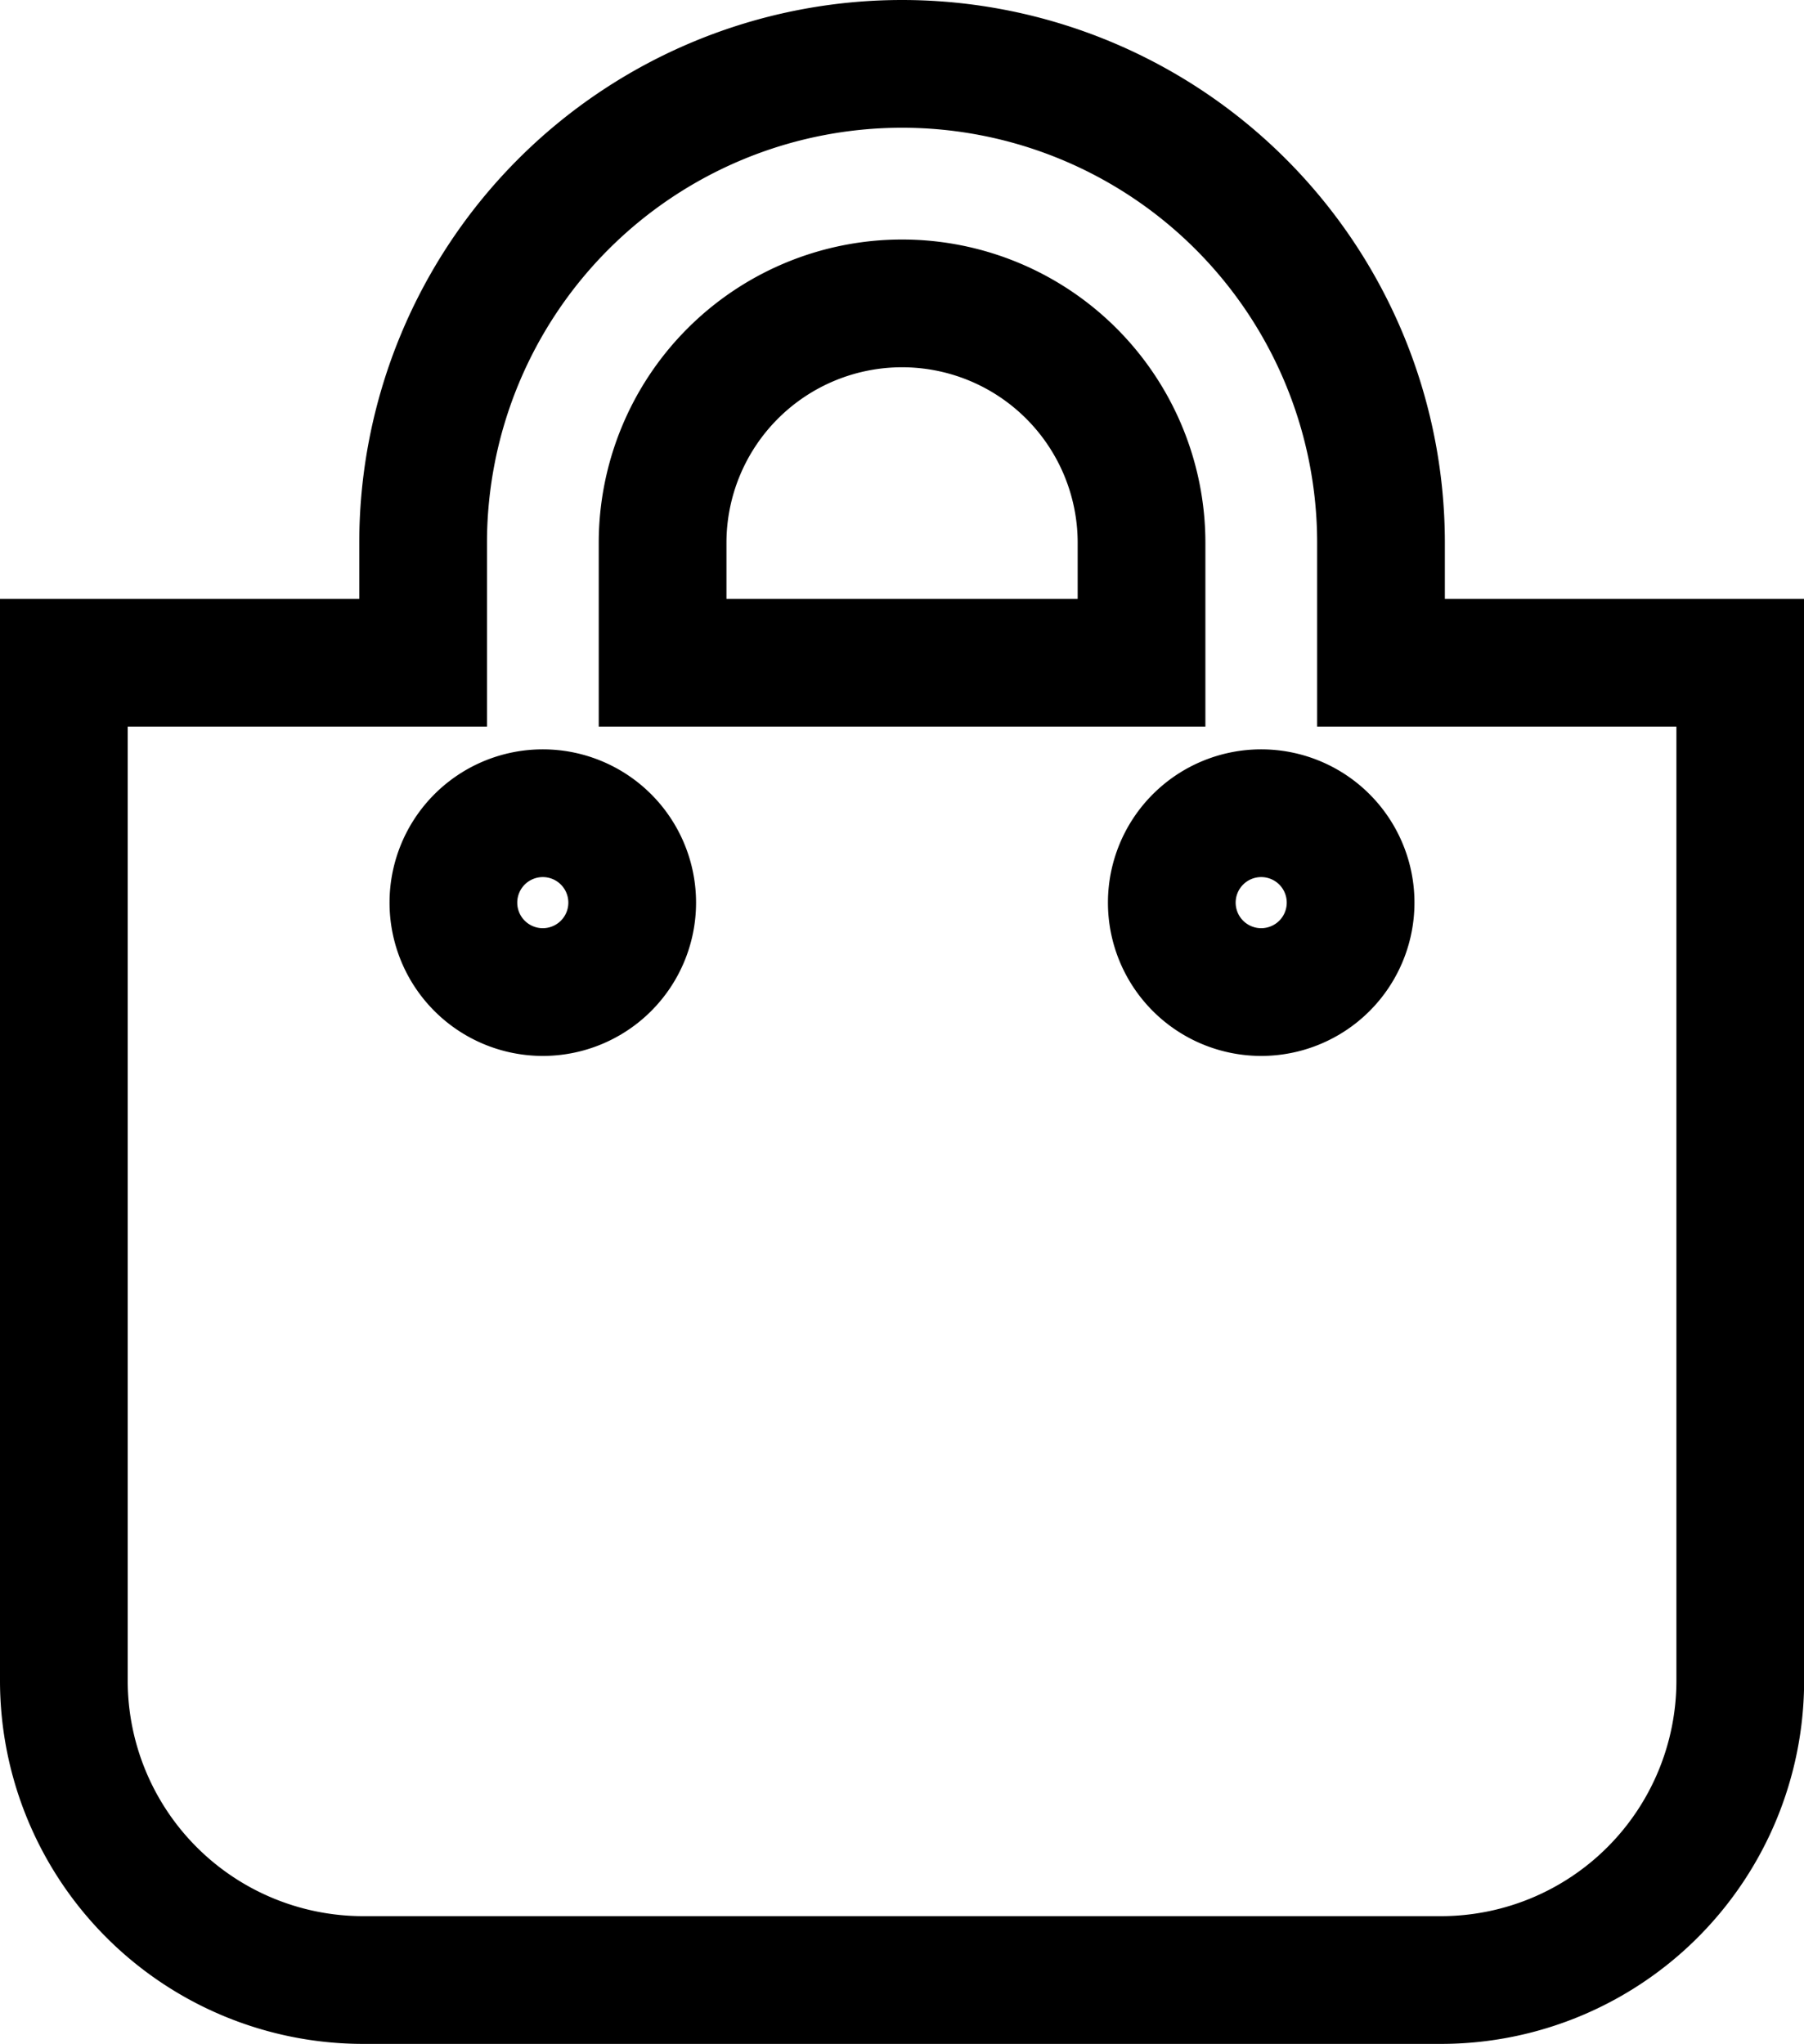 <svg xmlns="http://www.w3.org/2000/svg" width="14.125" height="16" viewBox="0 0 14.125 16">
  <path id="Icon_awesome-shopping-bag" data-name="Icon awesome-shopping-bag" d="M10.313,4.688V3.75a3.75,3.75,0,0,0-7.5,0v.938H0v7.969A2.344,2.344,0,0,0,2.344,15h8.438a2.344,2.344,0,0,0,2.344-2.344V4.688ZM4.688,3.75a1.875,1.875,0,0,1,3.75,0v.938H4.688ZM9.375,7.266a.7.7,0,1,1,.7-.7A.7.7,0,0,1,9.375,7.266Zm-5.625,0a.7.7,0,1,1,.7-.7A.7.7,0,0,1,3.75,7.266Z" transform="translate(0.5 0.5)" fill="none" stroke="#000" stroke-width="1"/>
</svg>
